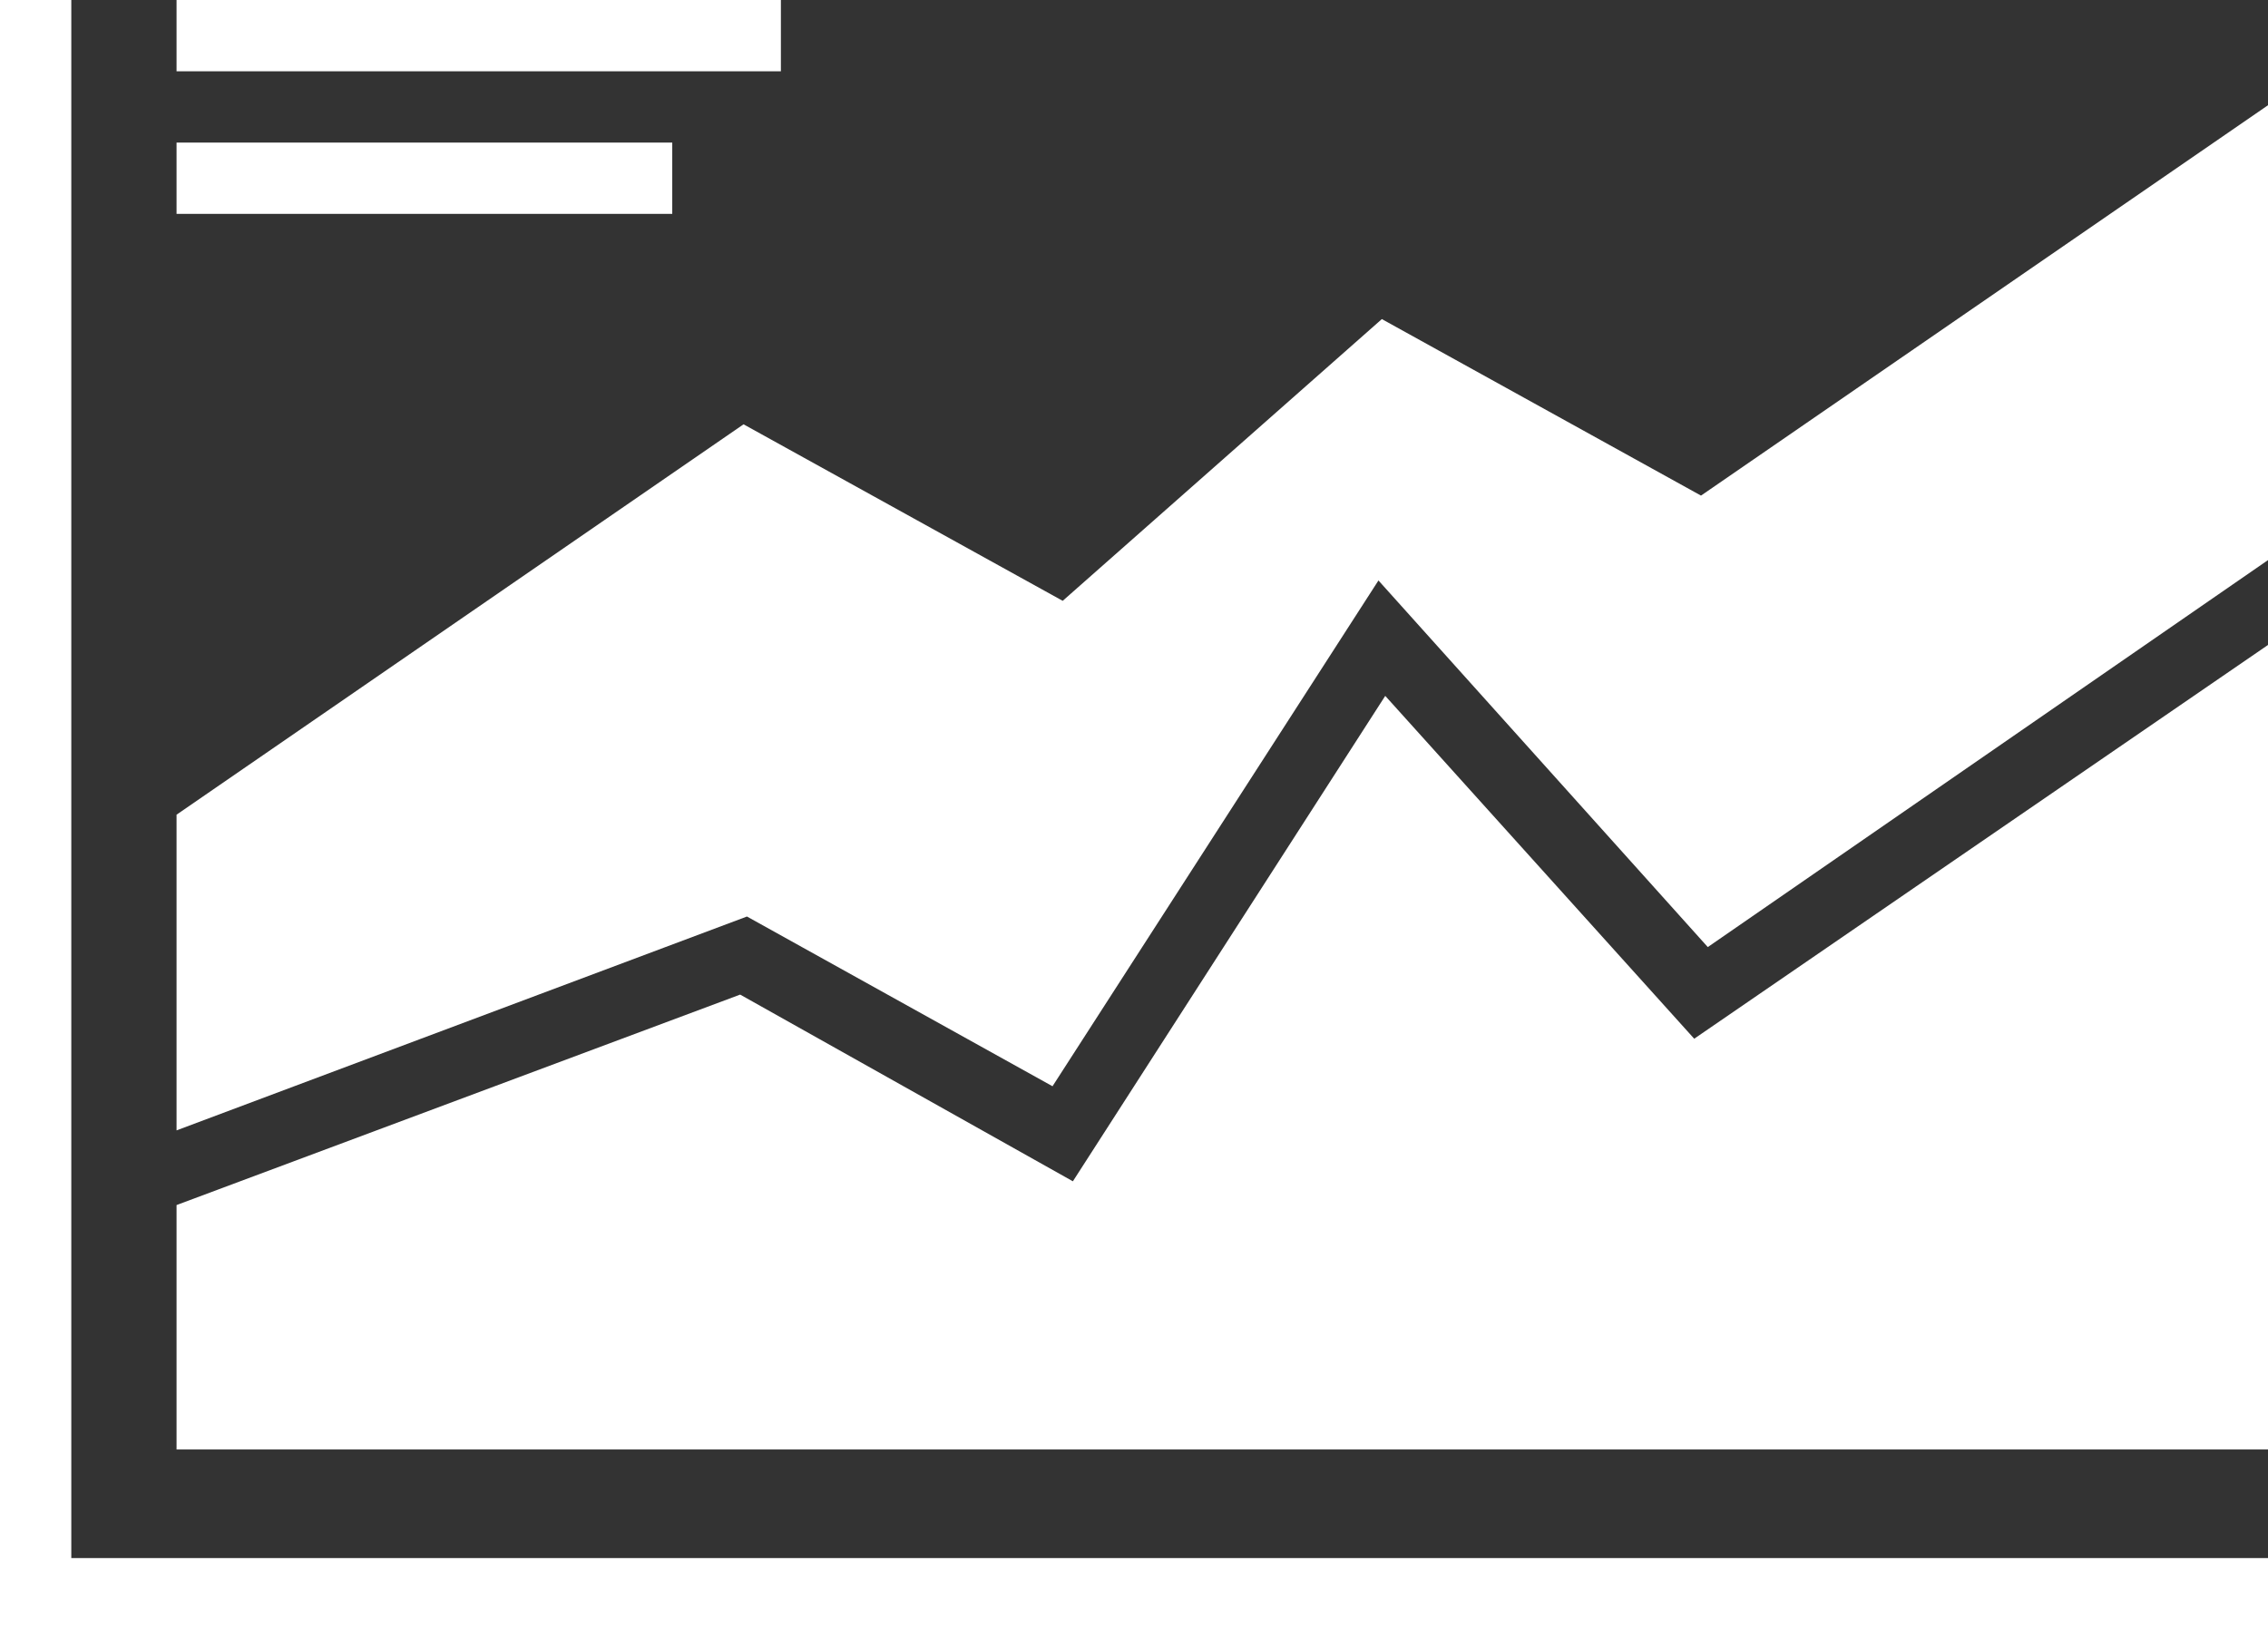 <?xml version="1.0" encoding="utf-8"?>
<!-- Generator: Adobe Illustrator 22.0.1, SVG Export Plug-In . SVG Version: 6.00 Build 0)  -->
<svg version="1.1" id="Layer_1" xmlns="http://www.w3.org/2000/svg" xmlns:xlink="http://www.w3.org/1999/xlink" x="0px" y="0px"
	 viewBox="0 0 66.8 48" style="enable-background:new 0 0 66.8 48;" xml:space="preserve">
<rect x="0" y="0" width="66.8" height="48" fill="#333333" stroke="none"/>
<style type="text/css">
	.st0{fill:#FFFFFF;}
</style>
<path class="st0" d="M23,0H5.2v2.1H23V0z M19.8,4.2H5.2v2.1h14.6V4.2z M50.1,14.6l-9.4-5.2l-9.4,8.3l-9.4-5.2L5.2,24v9.3L22,27l9,5
	l9.6-14.9l9.7,10.8l16.5-11.4V3.1L50.1,14.6z M40.8,20.5l-9.2,14.3l-9.8-5.5L5.2,35.5v7.2h61.6V19L49.9,30.6L40.8,20.5z M2.1,0H0v48
	h66.8v-2.1H2.1V0z"/>
</svg>
